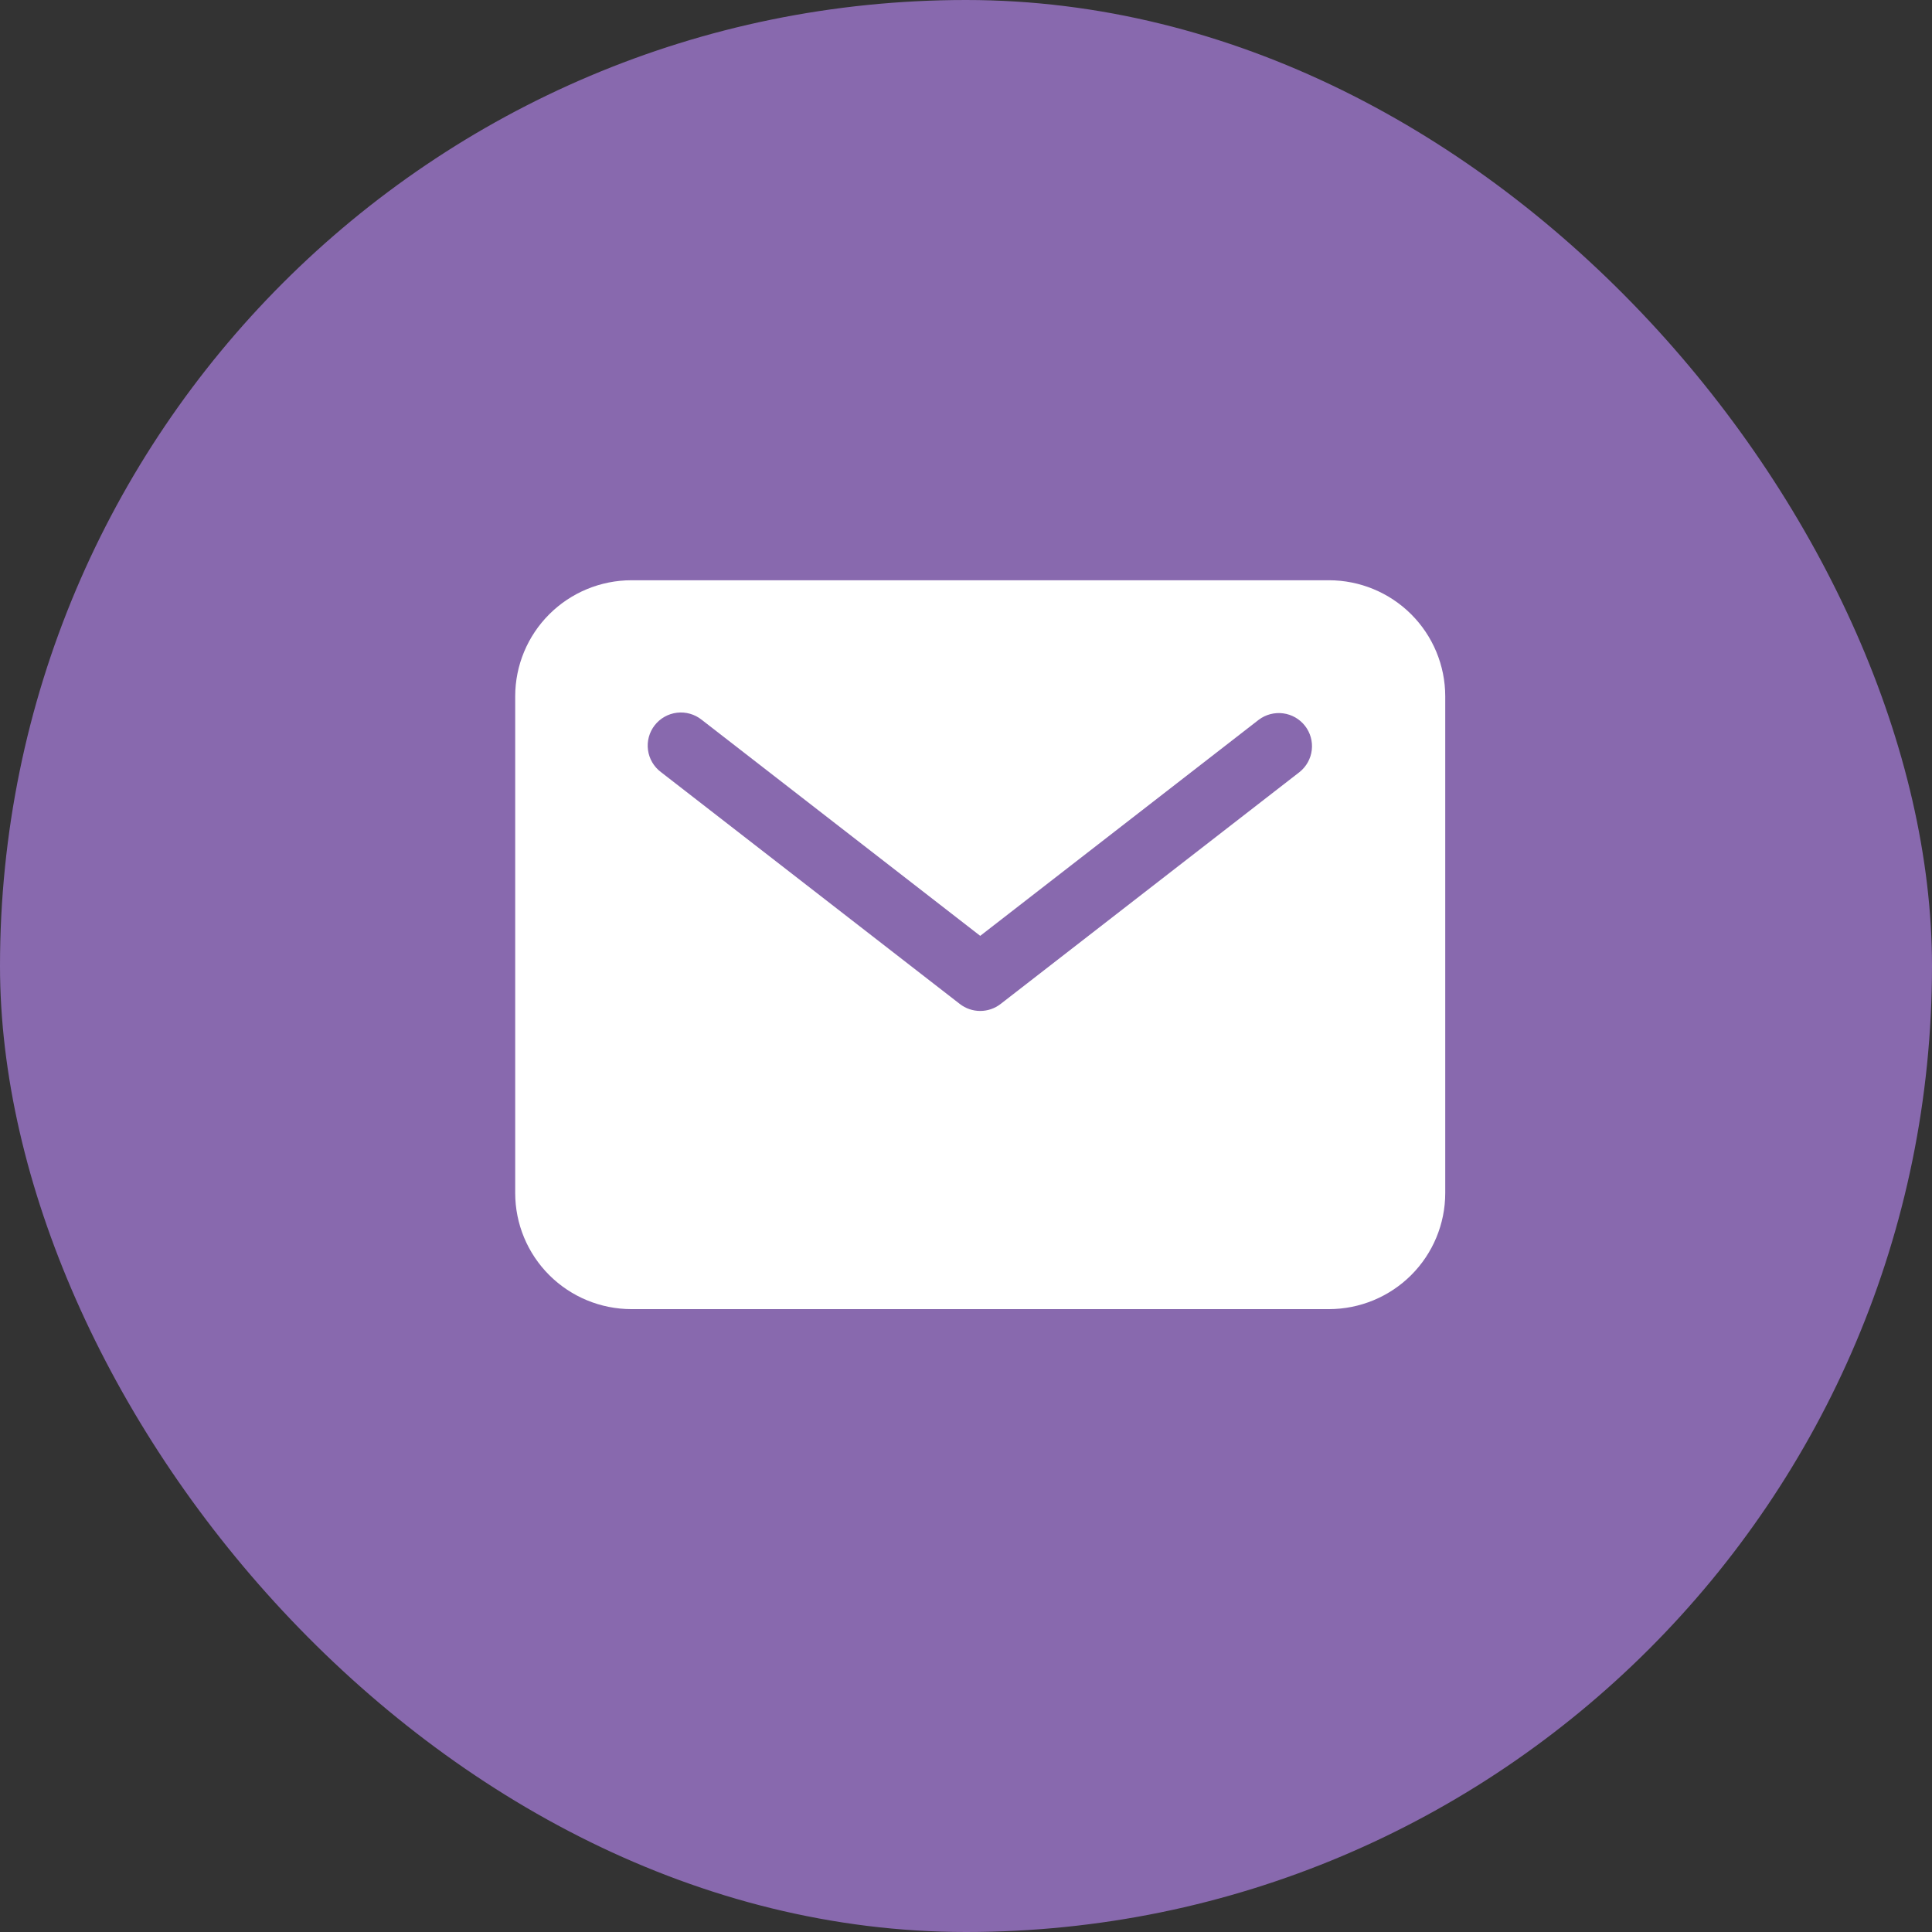 <svg width="210" height="210" viewBox="0 0 210 210" fill="none" xmlns="http://www.w3.org/2000/svg">
  <rect x="0" y="0" width="210" height="210" fill="#333333" stroke="none"/>
  <rect x="0" y="0" width="210" height="210" rx="125.5" fill="#8869AE"/>
  <path d="M144.454 63.071H68.636C65.286 63.074 62.074 64.403 59.705 66.766C57.336 69.129 56.004 72.333 56 75.675V129.693C56.004 133.035 57.336 136.239 59.705 138.602C62.074 140.965 65.286 142.294 68.636 142.297H144.454C147.805 142.294 151.017 140.965 153.386 138.602C155.755 136.239 157.087 133.035 157.091 129.693V75.675C157.087 72.333 155.755 69.129 153.386 66.766C151.017 64.403 147.805 63.074 144.454 63.071ZM141.255 83.919L108.761 109.128C108.128 109.619 107.348 109.886 106.545 109.886C105.743 109.886 104.963 109.619 104.33 109.128L71.836 83.919C71.454 83.632 71.134 83.272 70.893 82.859C70.652 82.447 70.495 81.991 70.433 81.518C70.37 81.045 70.402 80.564 70.527 80.104C70.652 79.643 70.868 79.212 71.162 78.835C71.455 78.459 71.821 78.144 72.238 77.909C72.654 77.675 73.114 77.525 73.589 77.469C74.064 77.413 74.545 77.452 75.005 77.584C75.465 77.715 75.894 77.936 76.268 78.234L106.545 101.723L136.823 78.234C137.58 77.664 138.532 77.414 139.472 77.538C140.413 77.662 141.267 78.15 141.849 78.897C142.431 79.644 142.695 80.59 142.584 81.53C142.473 82.47 141.995 83.328 141.255 83.919Z" fill="white"/>
</svg>
